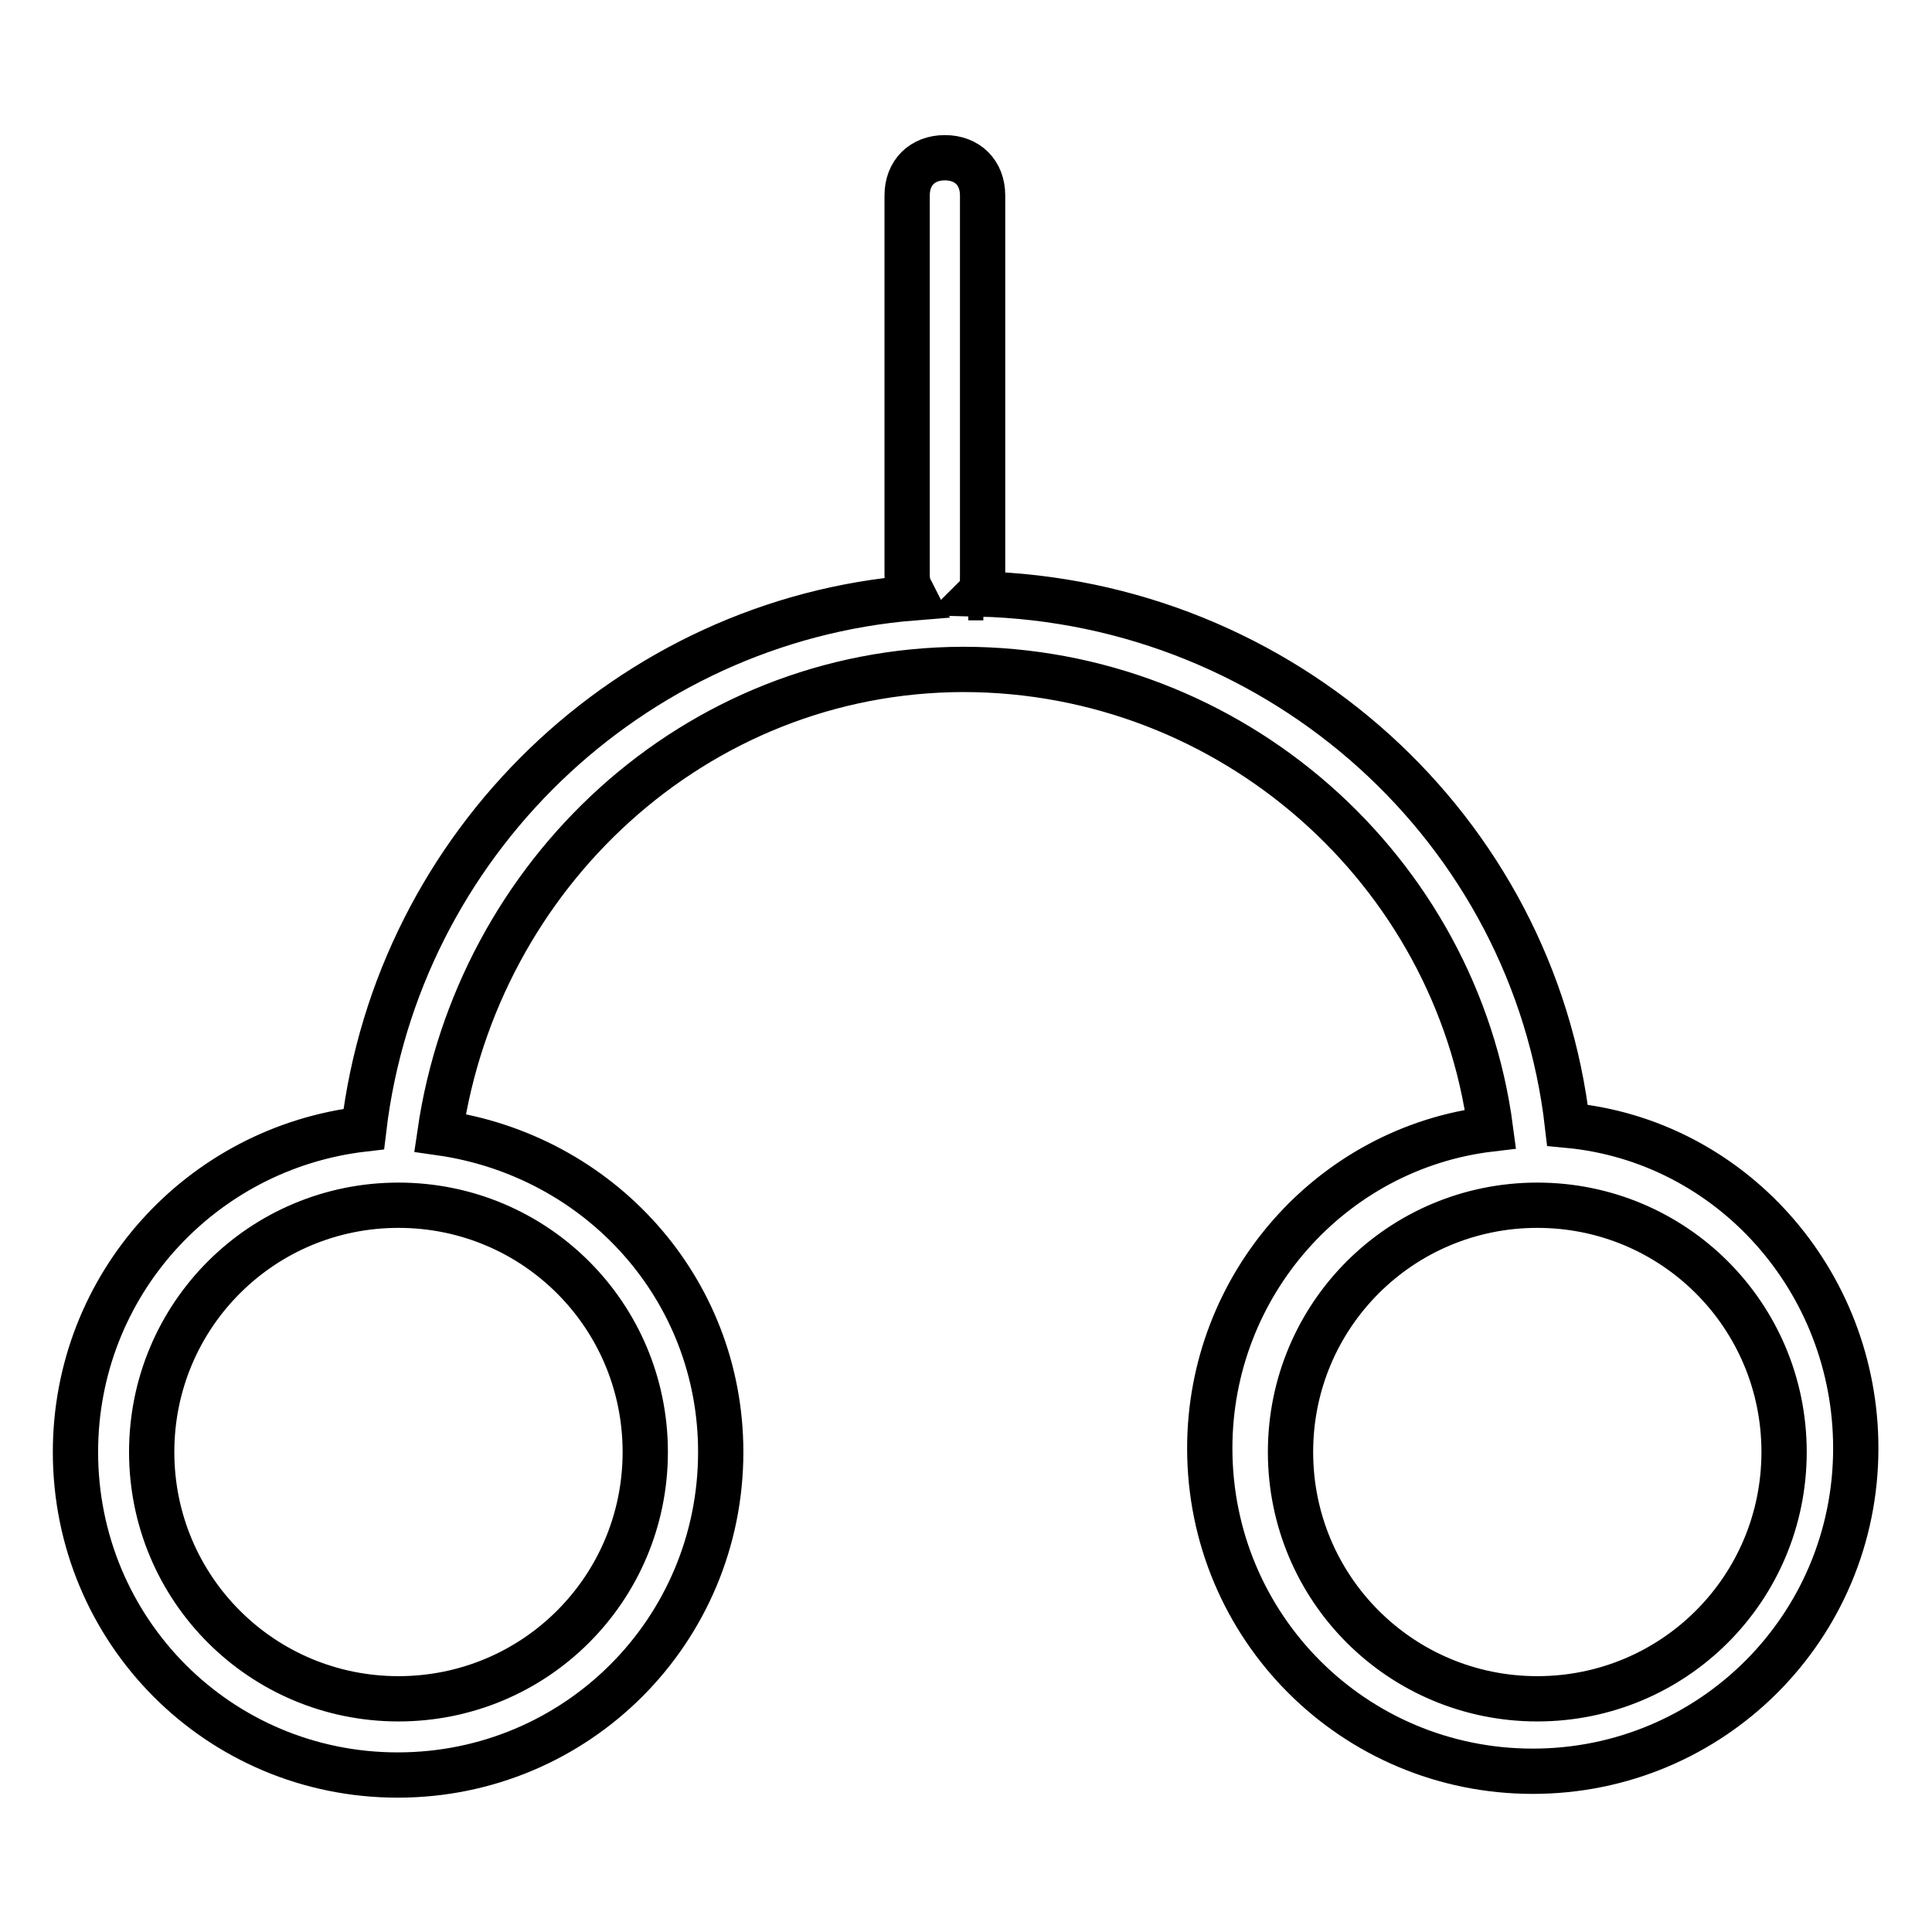 <?xml version="1.0" encoding="utf-8"?>
<!-- Svg Vector Icons : http://www.onlinewebfonts.com/icon -->
<!DOCTYPE svg PUBLIC "-//W3C//DTD SVG 1.1//EN" "http://www.w3.org/Graphics/SVG/1.1/DTD/svg11.dtd">
<svg version="1.1" xmlns="http://www.w3.org/2000/svg" xmlns:xlink="http://www.w3.org/1999/xlink" x="0px" y="0px" viewBox="0 0 256 256" enable-background="new 0 0 256 256" xml:space="preserve">
<g> <path stroke-width="6" fill-opacity="0" stroke="#000000"  d="M58.3,150.1c21.1,3,37.2,20.6,37.2,42.3c0,23.7-19.1,42.8-42.8,42.8S10,216.1,10,192.4 c0-22.1,16.6-40.3,38.2-42.8c4.5-37.7,35.2-67.4,73-70.4c-0.5-1-1-1.5-1-3V25.9c0-3,2-5,5-5c3,0,5,2,5,5v50.3c0,1,0,2-0.5,2.5 c40.3,1,73.5,31.2,78,70.4c21.6,2,38.2,20.6,38.2,42.8c0,23.7-19.1,42.8-42.8,42.8s-42.8-19.1-42.8-42.8 c0-21.6,16.1-39.8,37.2-42.3c-4.5-34.2-34.2-60.9-69.9-60.9C92,88.8,63.3,115.9,58.3,150.1z M130.3,79.2h-2H130.3z M52.8,225.1 c18.1,0,32.7-14.6,32.7-32.7c0-18.1-14.6-32.7-32.7-32.7c-18.1,0-32.7,14.6-32.7,32.7C20.1,210.5,34.7,225.1,52.8,225.1z  M203.7,225.1c18.1,0,32.7-14.6,32.7-32.7c0-18.1-14.6-32.7-32.7-32.7S171,174.3,171,192.4C171,210.5,185.6,225.1,203.7,225.1z"/></g>
</svg>